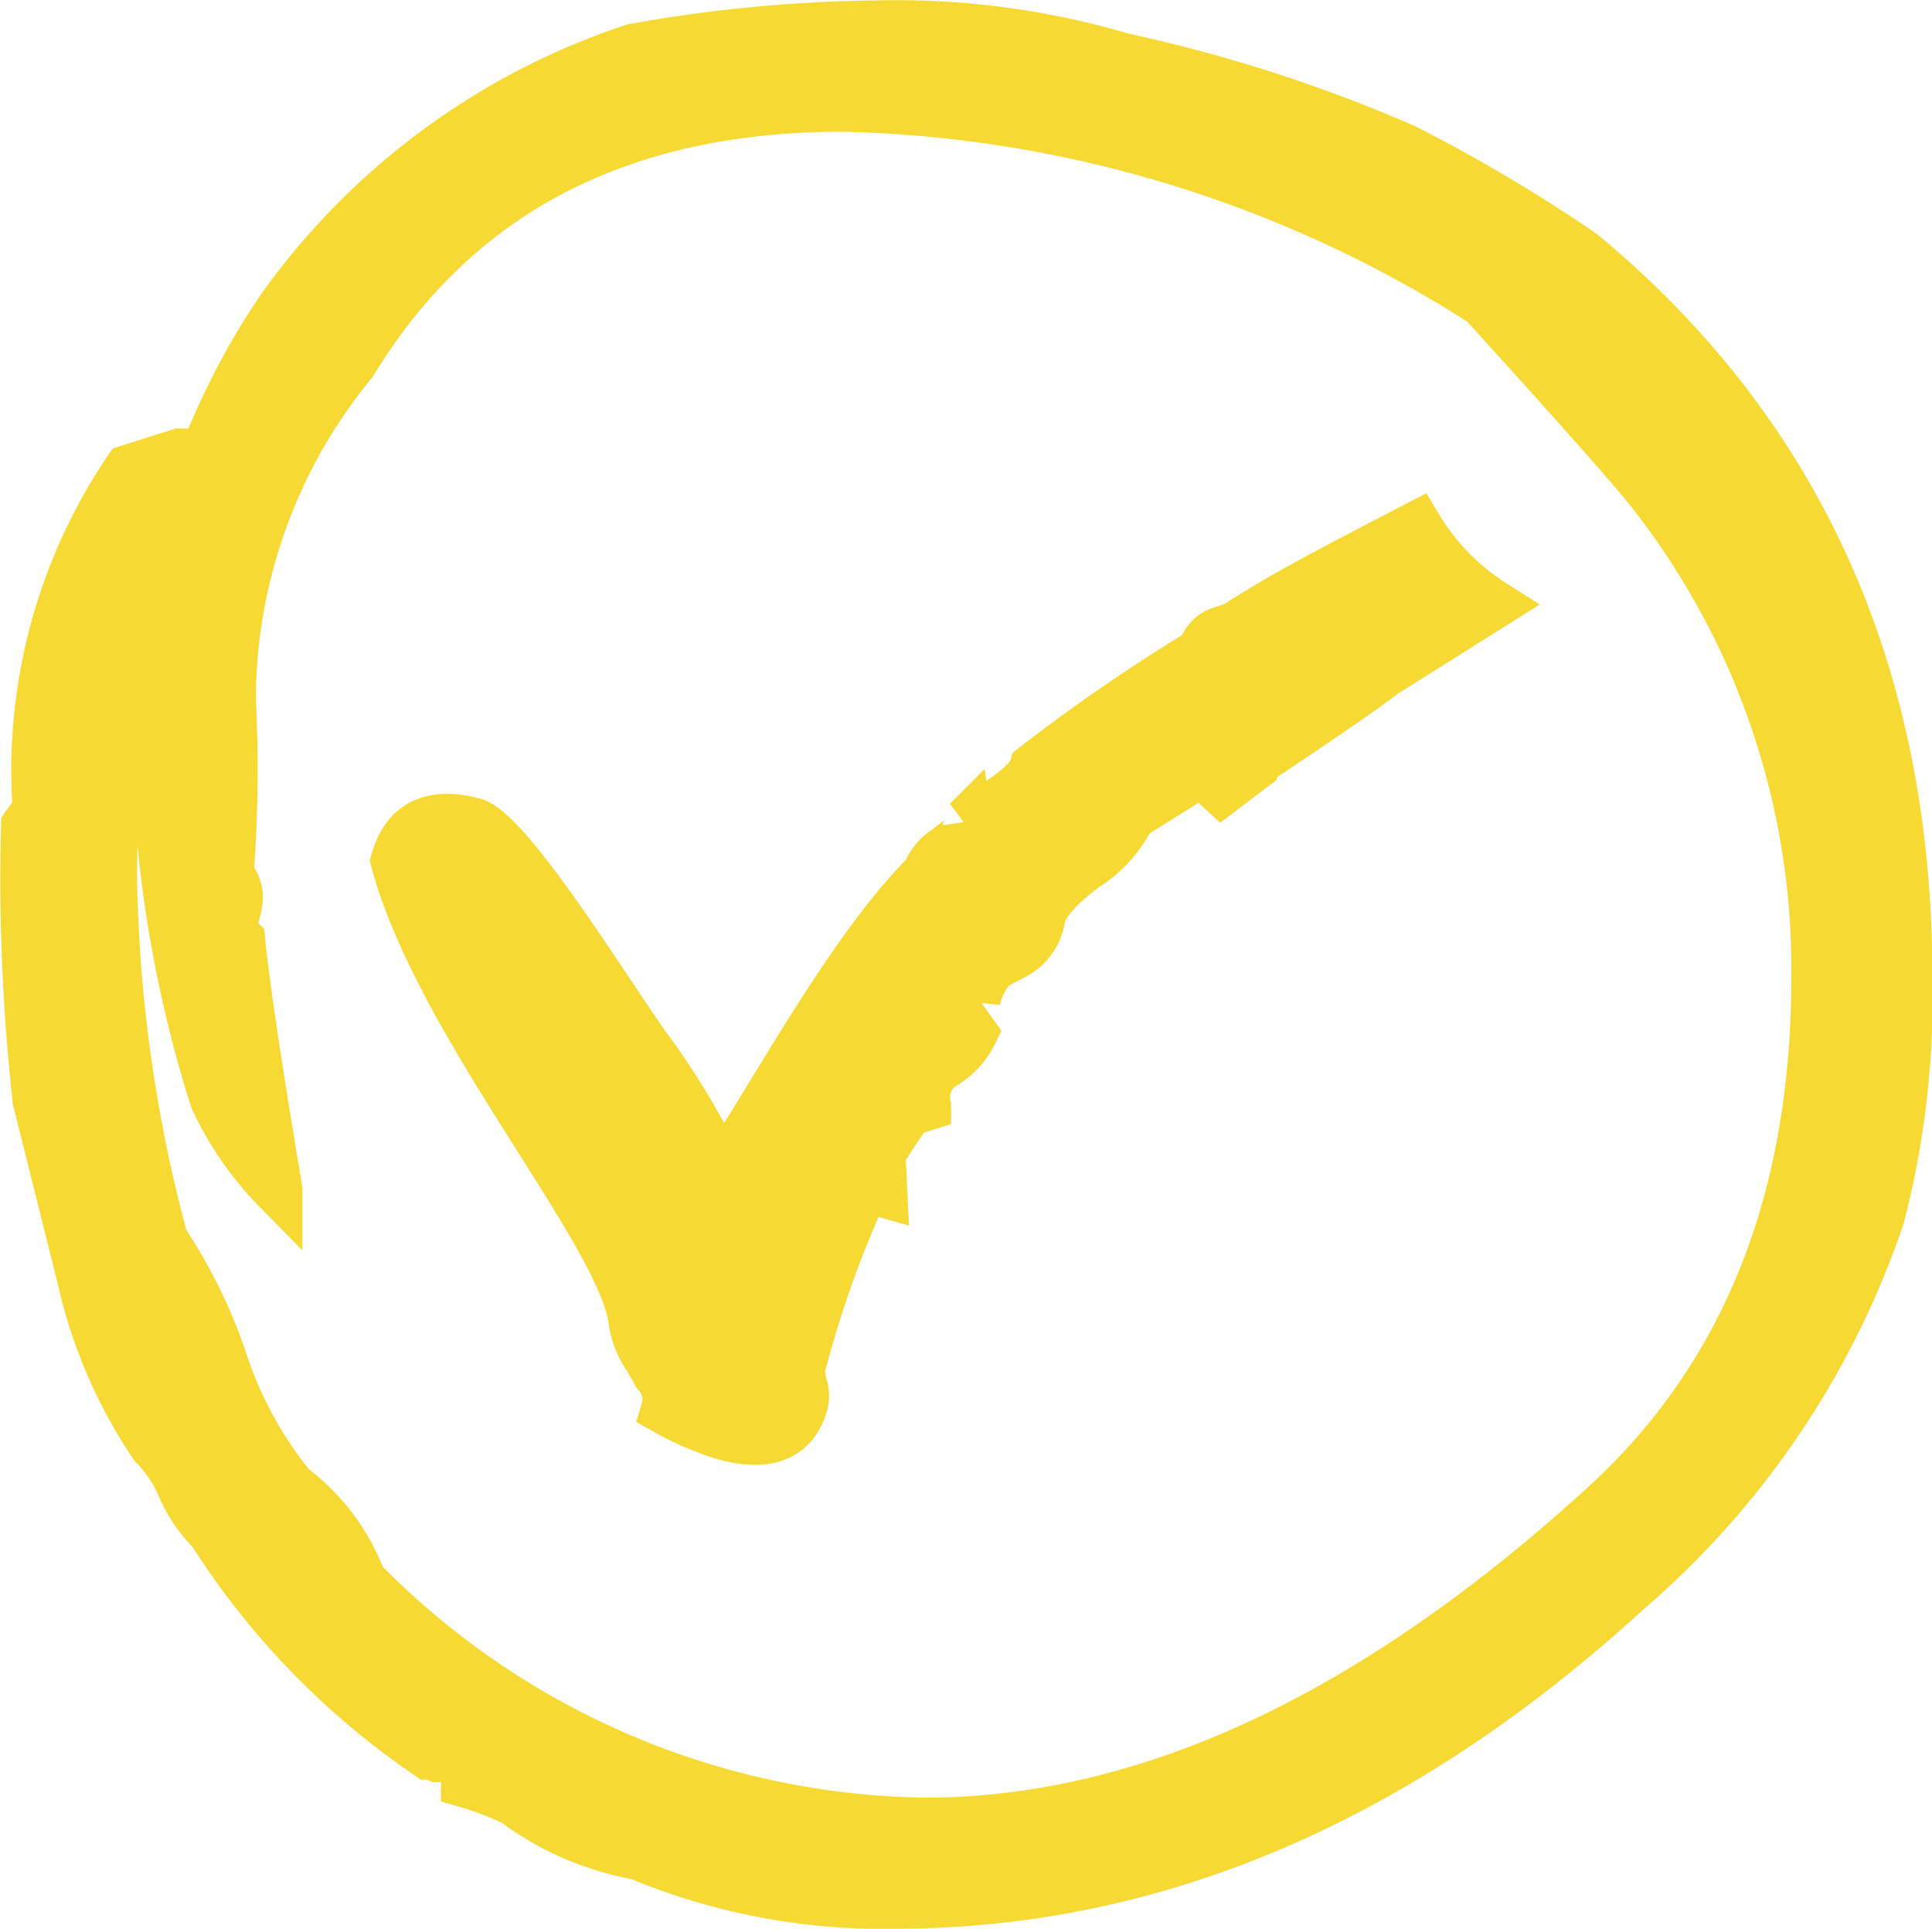 <svg xmlns="http://www.w3.org/2000/svg" width="38.7" height="38.633" viewBox="0 0 38.7 38.633">
  <g id="Group_38" data-name="Group 38" transform="translate(-525.841 -1907.703)">
    <g id="Group_9" data-name="Group 9">
      <path id="Path_32" data-name="Path 32" d="M554.225,1918.243q-1.395.723-2.01,1.056-.995.537-1.628.959l-.284.091a.555.555,0,0,0-.374.411,35.9,35.9,0,0,0-3.368,2.315q-.112.4-1.339,1.082a.408.408,0,0,1-.255.444l-.164.126a1.011,1.011,0,0,0-.4.489c-1.562,1.565-3.089,4.491-4.11,5.977a15.234,15.234,0,0,0-1.512-2.52c-.9-1.281-2.668-4.153-3.416-4.48q-1.284-.361-1.6.753c.882,3.285,4.493,7.388,4.762,9.182a1.672,1.672,0,0,0,.3.772l.172.306a.761.761,0,0,1,.179.738,5.948,5.948,0,0,0,1.153.5q1.316.372,1.6-.633a.606.606,0,0,0-.025-.37l-.049-.285a21.585,21.585,0,0,1,1.3-3.673l.359.1-.037-.784q.7-1.092.628-.854l.285-.092a.765.765,0,0,1,.366-.841,1.5,1.5,0,0,0,.562-.615l-.464-.647.119.034c.049.129.083.167.1.114l.307-.172a1.47,1.47,0,0,1,.486-.808l.284-.091a1.007,1.007,0,0,0,.524-.712q.051-.414.876-1.042a2.5,2.5,0,0,0,.935-1.025l1.415-.89.411.374.659-.5.022-.08q1.91-1.266,2.567-1.768l2.187-1.375A4.719,4.719,0,0,1,554.225,1918.243Z" fill="#f7d933" stroke="#f7d933" stroke-width="1"/>
    </g>
    <g id="Group_10" data-name="Group 10">
      <path id="Path_33" data-name="Path 33" d="M543.756,1945.836a12.7,12.7,0,0,1-5.13-.979,5.824,5.824,0,0,1-2.472-1.073,6.461,6.461,0,0,0-.979-.373.522.522,0,0,0-.419-.513h-.14a.421.421,0,0,0-.187-.047,15.355,15.355,0,0,1-4.337-4.476,2.846,2.846,0,0,1-.606-.887,2.692,2.692,0,0,0-.56-.839,9.841,9.841,0,0,1-1.445-3.357l-.886-3.545a39.834,39.834,0,0,1-.233-5.5l.233-.327a10.771,10.771,0,0,1,1.818-6.808l1.026-.326a3.889,3.889,0,0,1-.373,2.074,3.268,3.268,0,0,0-.373,1.8,17.1,17.1,0,0,0-.606,4.663,29.473,29.473,0,0,0,1.026,7.229,10.157,10.157,0,0,1,1.189,2.424,7.881,7.881,0,0,0,1.376,2.518,4.132,4.132,0,0,1,1.4,1.866,16.1,16.1,0,0,0,11.285,4.85q6.668,0,13.617-6.343,4.242-3.87,4.243-10.585a15.462,15.462,0,0,0-3.357-9.793q-.559-.7-3.311-3.731a24.846,24.846,0,0,0-12.824-3.917q-6.715,0-9.84,5.13a10.659,10.659,0,0,0-2.425,6.761,27.428,27.428,0,0,1-.046,3.5.639.639,0,0,1,.186.466,1.465,1.465,0,0,1-.186.606l.233.234q.14,1.4.746,4.989a6.5,6.5,0,0,1-1.259-1.818,25.068,25.068,0,0,1-1.166-7.322,14.5,14.5,0,0,1,2.495-8.487,14.091,14.091,0,0,1,7.065-5.223,29.147,29.147,0,0,1,4.9-.466,15.97,15.97,0,0,1,4.9.653,30.051,30.051,0,0,1,5.642,1.819,32.625,32.625,0,0,1,3.544,2.1q6.529,5.411,6.529,14.5a17.4,17.4,0,0,1-.56,4.8,17.108,17.108,0,0,1-5.036,7.461Q551.59,1945.836,543.756,1945.836Z" fill="#f7d933" stroke="#f7d933" stroke-width="1"/>
    </g>
  </g>
</svg>
